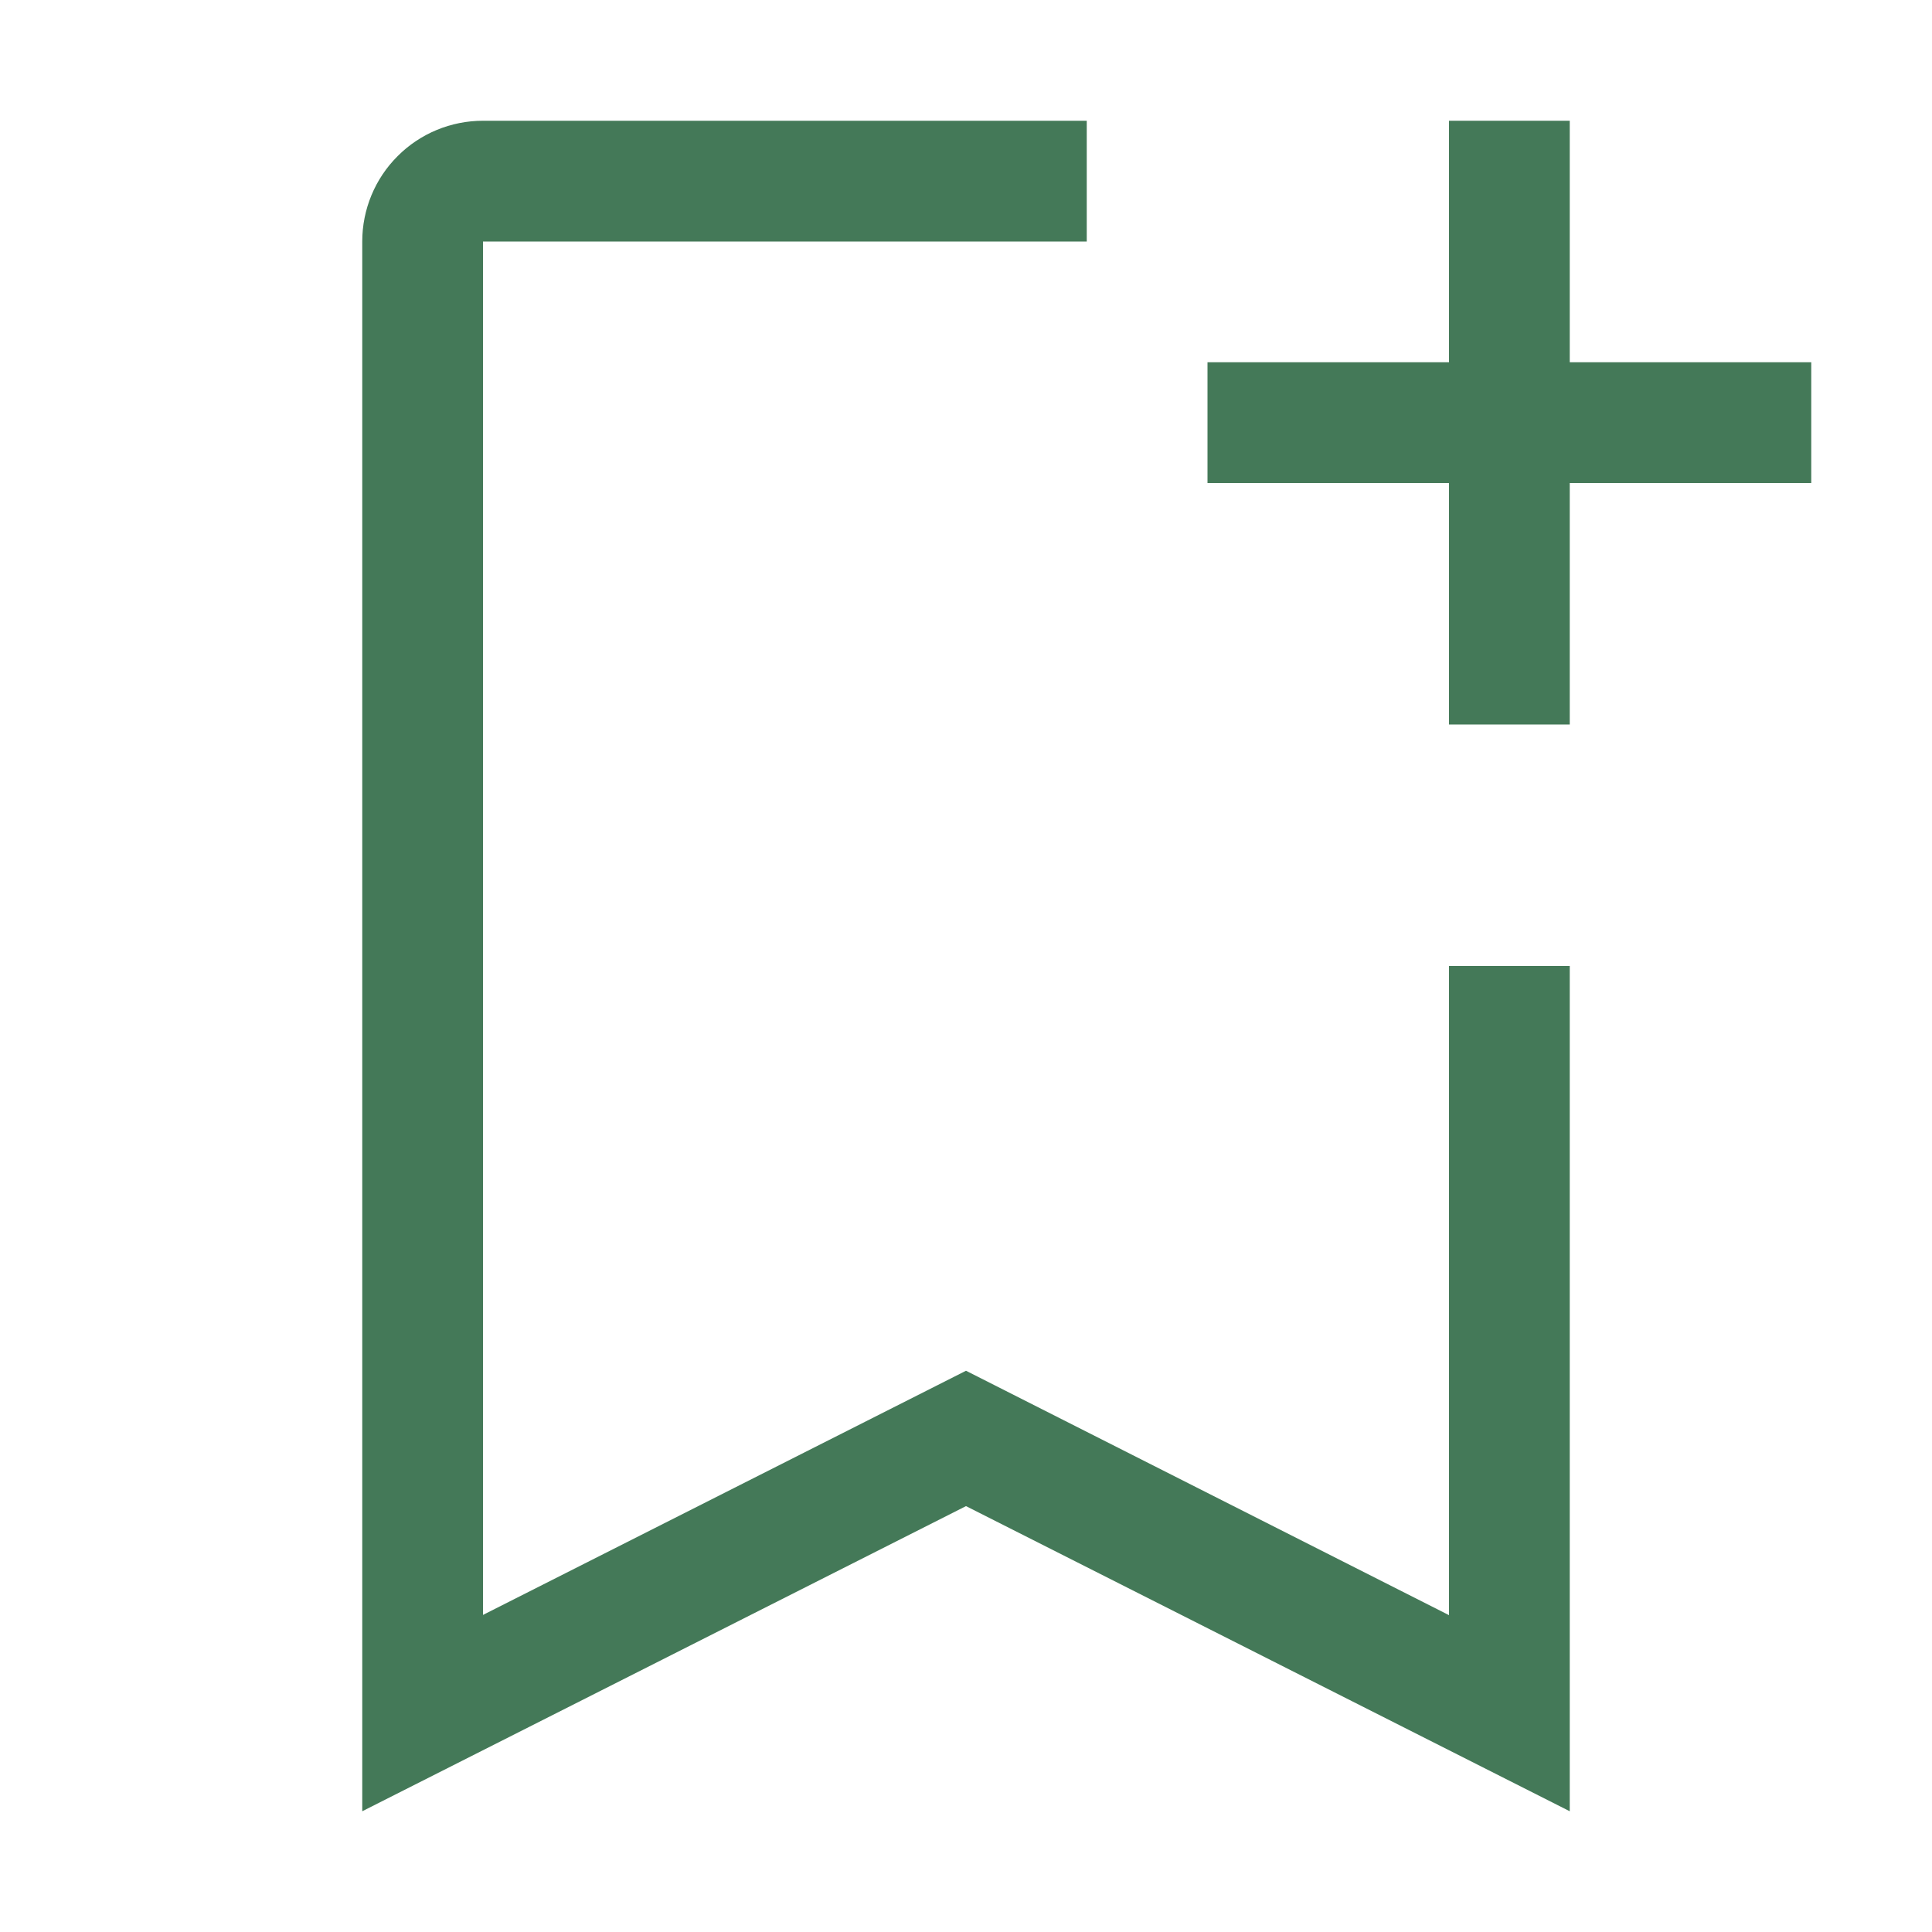 <?xml version="1.0" encoding="UTF-8"?>
<svg xmlns="http://www.w3.org/2000/svg" width="16" height="16" viewBox="0 0 16 16" fill="none">
  <path d="M12 8V13.376L8 11.352L4 13.374V2H9V1H4C3.735 1 3.48 1.105 3.293 1.293C3.105 1.48 3 1.735 3 2V15L8 12.473L13 15V8H12Z" fill="#447958"></path>
  <path d="M13 3V1H12V3H10V4H12V6H13V4H15V3H13Z" fill="#447958"></path>
</svg>
